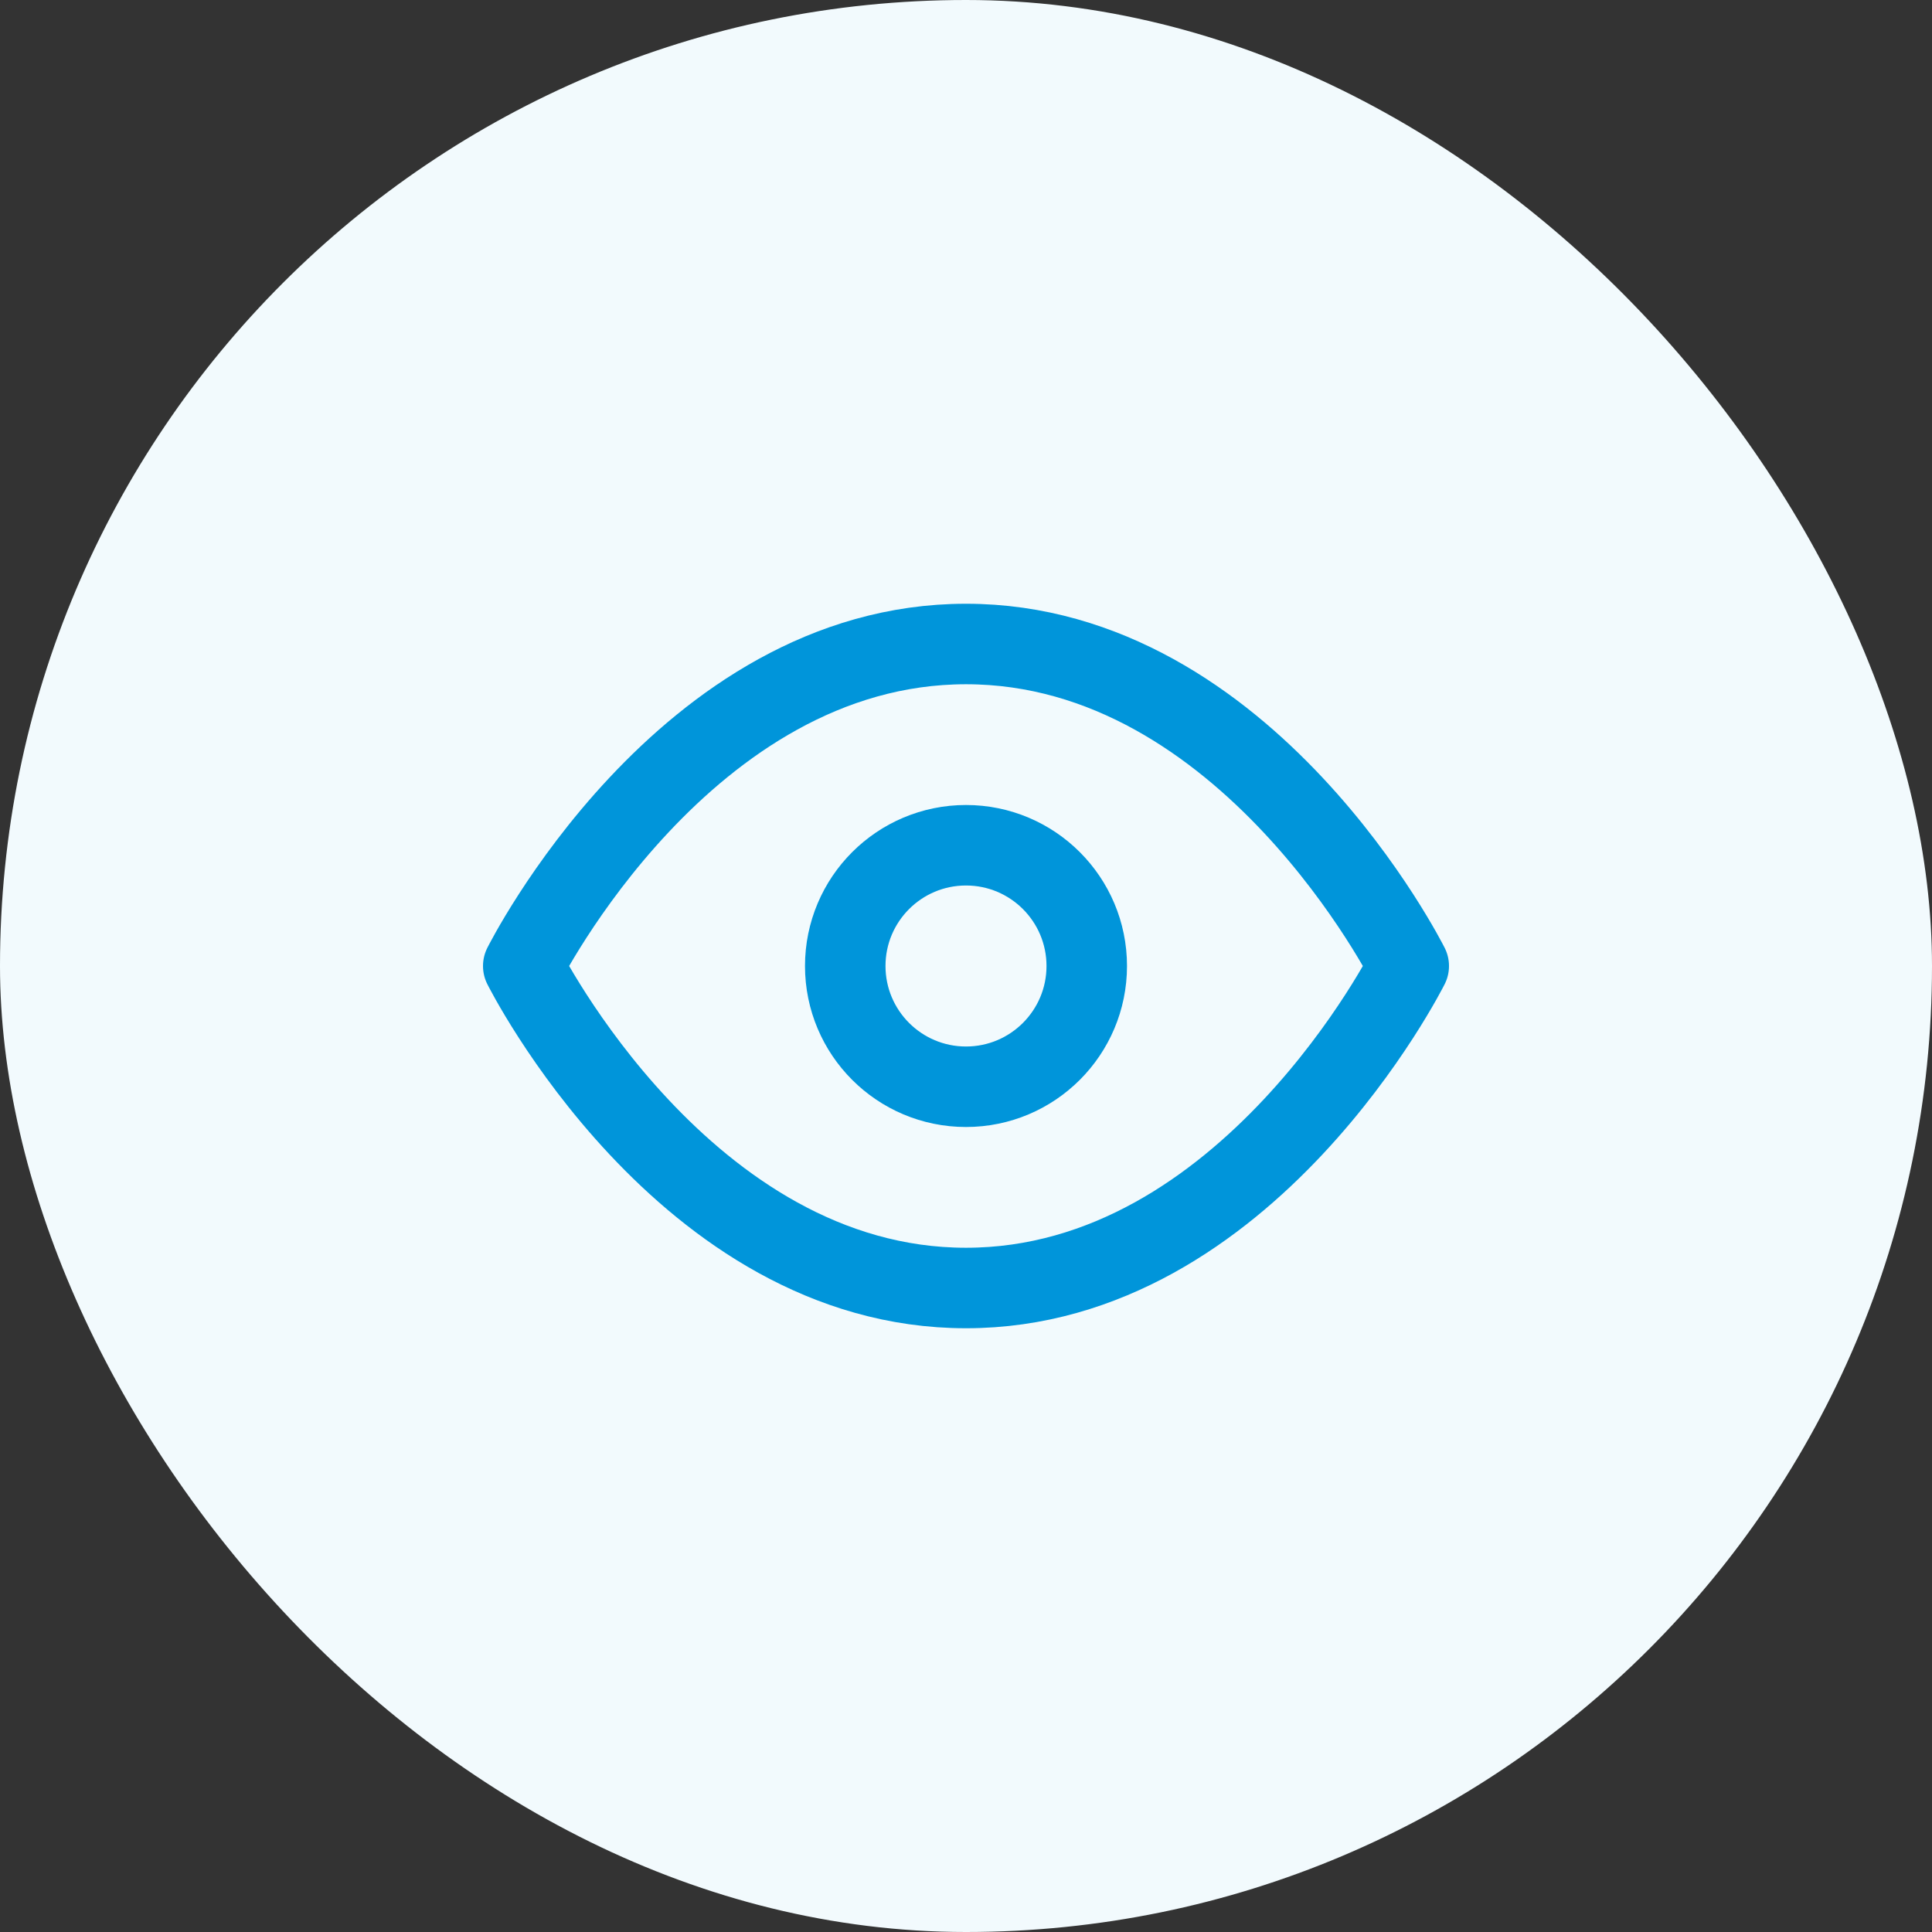 <svg width="120" height="120" viewBox="0 0 120 120" fill="none" xmlns="http://www.w3.org/2000/svg">
<rect x="0" y="0" width="120" height="120" fill="#333333" stroke="none"/>
<rect width="120" height="120" rx="60" fill="#F2FAFD"/>
<path d="M32.5 60C32.5 60 42.5 40 60 40C77.5 40 87.5 60 87.5 60C87.5 60 77.5 80 60 80C42.5 80 32.5 60 32.5 60Z" stroke="#0095DA" stroke-width="5" stroke-linecap="round" stroke-linejoin="round"/>
<path d="M60 67.5C64.142 67.5 67.5 64.142 67.5 60C67.5 55.858 64.142 52.5 60 52.5C55.858 52.5 52.5 55.858 52.5 60C52.5 64.142 55.858 67.5 60 67.5Z" stroke="#0095DA" stroke-width="5" stroke-linecap="round" stroke-linejoin="round"/>
</svg>
